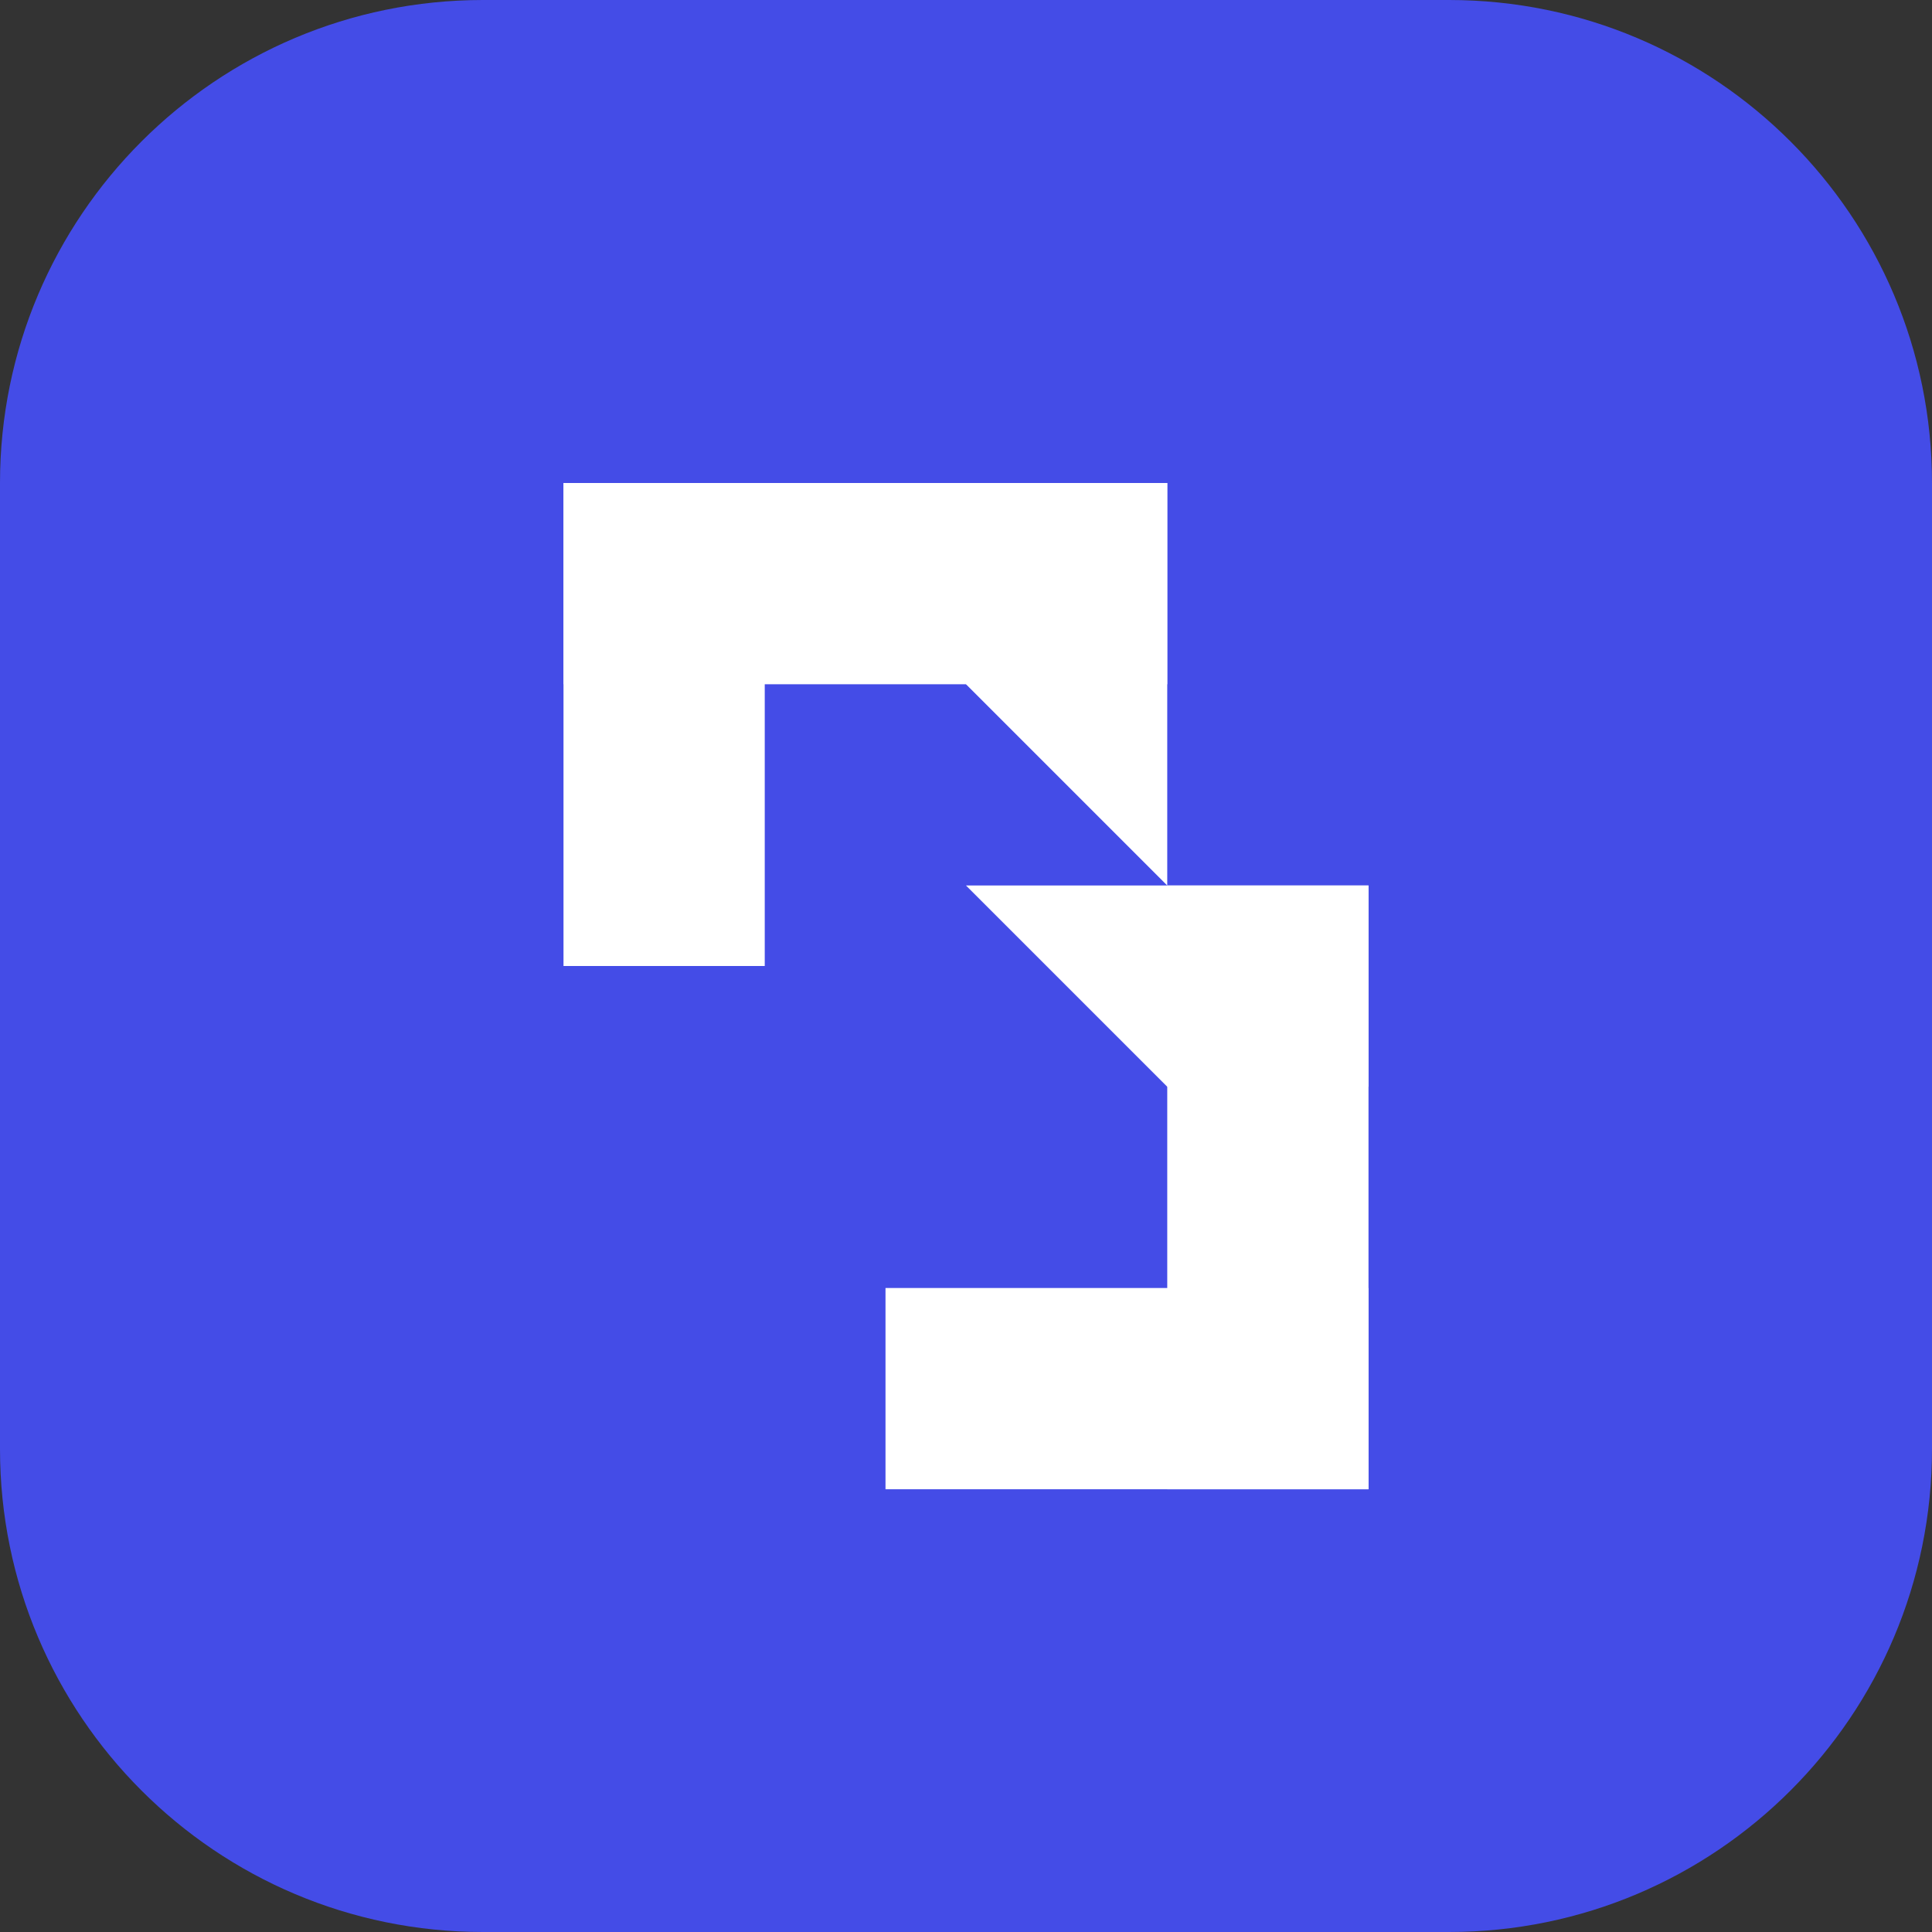 <svg xmlns="http://www.w3.org/2000/svg" width="48" height="48" viewBox="0 0 48 48" fill="none">
    <rect x="0" y="0" width="48" height="48" fill="#333333" stroke="none"/>
    <path d="M0 12C0 5.373 5.373 0 12 0H36C42.627 0 48 5.373 48 12V36C48 42.627 42.627 48 36 48H12C5.373 48 0 42.627 0 36V12Z" fill="#444CE7"/>
    <rect x="14" y="12" width="15" height="5" fill="white"/>
    <path d="M24 12H29V22L24 17V12Z" fill="white"/>
    <path d="M14 12H19V24H14V12Z" fill="white"/>
    <path d="M24 22H34V27H29L24 22Z" fill="white"/>
    <rect x="22" y="32" width="12" height="5" fill="white"/>
    <rect x="29" y="22" width="5" height="15" fill="white"/>
</svg>
